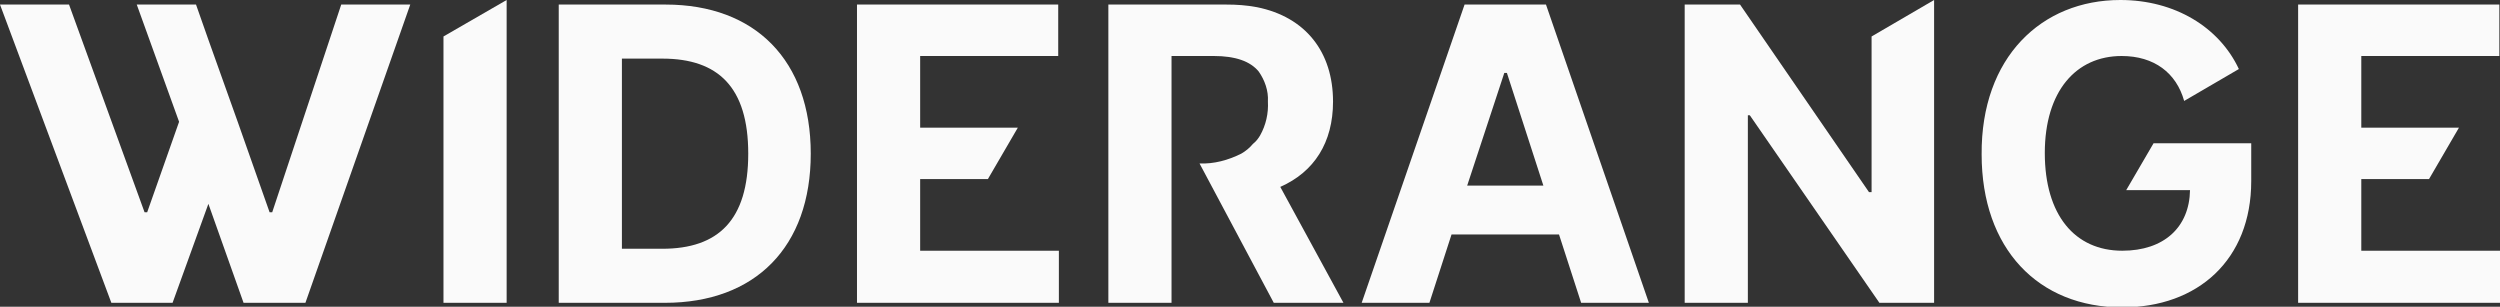 <?xml version="1.0" encoding="utf-8"?>
<!-- Generator: Adobe Illustrator 24.3.0, SVG Export Plug-In . SVG Version: 6.00 Build 0)  -->
<svg version="1.1" id="Layer_1" xmlns="http://www.w3.org/2000/svg" xmlns:xlink="http://www.w3.org/1999/xlink" x="0px" y="0px"
	 viewBox="0 0 383.9 47.1" style="enable-background:new 0 0 383.9 47.1;" xml:space="preserve">
<rect x="0" y="0" width="383.9" height="47.1" fill="#333333" stroke="none"/>
<style type="text/css">
	.st0{fill:#FAFAFA;}
</style>
<g id="Layer_2_1_">
	<g id="Layer_1-2">
		<path class="st0" d="M77.8,46.5h-9.7V5.6L77.8,0V46.5z"/>
		<path class="st0" d="M85.8,46.5V0.7h16.4c13.8,0,22.3,8.6,22.3,22.9s-8.5,22.9-22.4,22.9H85.8z M95.5,38.2h6.2
			c8.6,0,13.2-4.4,13.2-14.6S110.3,9,101.7,9h-6.2V38.2z"/>
		<path class="st0" d="M224.9,0.7h12.5l15.8,45.8h-10.4L239.4,36h-16.5l-3.4,10.5h-10.4L224.9,0.7z M225.3,28.5H237l-5.6-17.3H231
			L225.3,28.5z"/>
		<path class="st0" d="M258.7,0.7h8.5L287,29.5h0.4V5.6L297,0v46.5h-8.4l-19.9-28.8h-0.3v28.8h-9.7V0.7z"/>
		<path class="st0" d="M325.6,0c8.4,0,15.2,4.2,18.2,10.6l-8.4,4.9c-1.2-4.3-4.6-6.9-9.6-6.9c-7,0-11.8,5.4-11.8,14.9
			s4.6,15,11.9,15c6.4,0,10.3-3.6,10.4-9.3h-9.8l4.2-7.2h15v5.8c0,12.1-8.2,19.4-19.8,19.4c-12.9,0-21.6-9-21.6-23.5
			C304.2,8.8,313.5,0,325.6,0z"/>
		<polygon class="st0" points="383.9,38.5 383.9,46.5 352.9,46.5 352.9,0.7 383.8,0.7 383.8,8.6 362.6,8.6 362.6,19.6 377.6,19.6 
			373,27.5 362.6,27.5 362.6,38.5 		"/>
		<polygon class="st0" points="162.6,38.5 162.6,46.5 131.6,46.5 131.6,0.7 162.5,0.7 162.5,8.6 141.3,8.6 141.3,19.6 156.3,19.6 
			151.7,27.5 141.3,27.5 141.3,38.5 		"/>
		<polygon class="st0" points="63,0.7 46.9,46.5 37.4,46.5 32,31.3 26.5,46.5 17.1,46.5 0,0.7 10.6,0.7 22.2,32.6 22.6,32.6 
			27.5,18.7 21,0.7 30.1,0.7 32,6.1 36.5,18.7 41.4,32.6 41.8,32.6 52.4,0.7 		"/>
		<path class="st0" d="M193.5,20.8c0.9-1.6,1.3-3.4,1.2-5.2c0.1-1.7-0.5-3.3-1.4-4.6c-1.3-1.6-3.6-2.4-6.9-2.4h-6.5v37.9h-9.7V0.7
			h18.1c1.6,0,3.1,0.1,4.7,0.4c7.5,1.5,11.7,6.9,11.7,14.5c0,6.3-2.9,10.8-8.1,13.1l9.7,17.8h-10.7l-11.4-21.4
			c2.2,0.1,4.4-0.5,6.4-1.5c0.7-0.4,1.3-0.9,1.8-1.5C192.9,21.7,193.2,21.3,193.5,20.8z"/>
	</g>
</g>
</svg>
